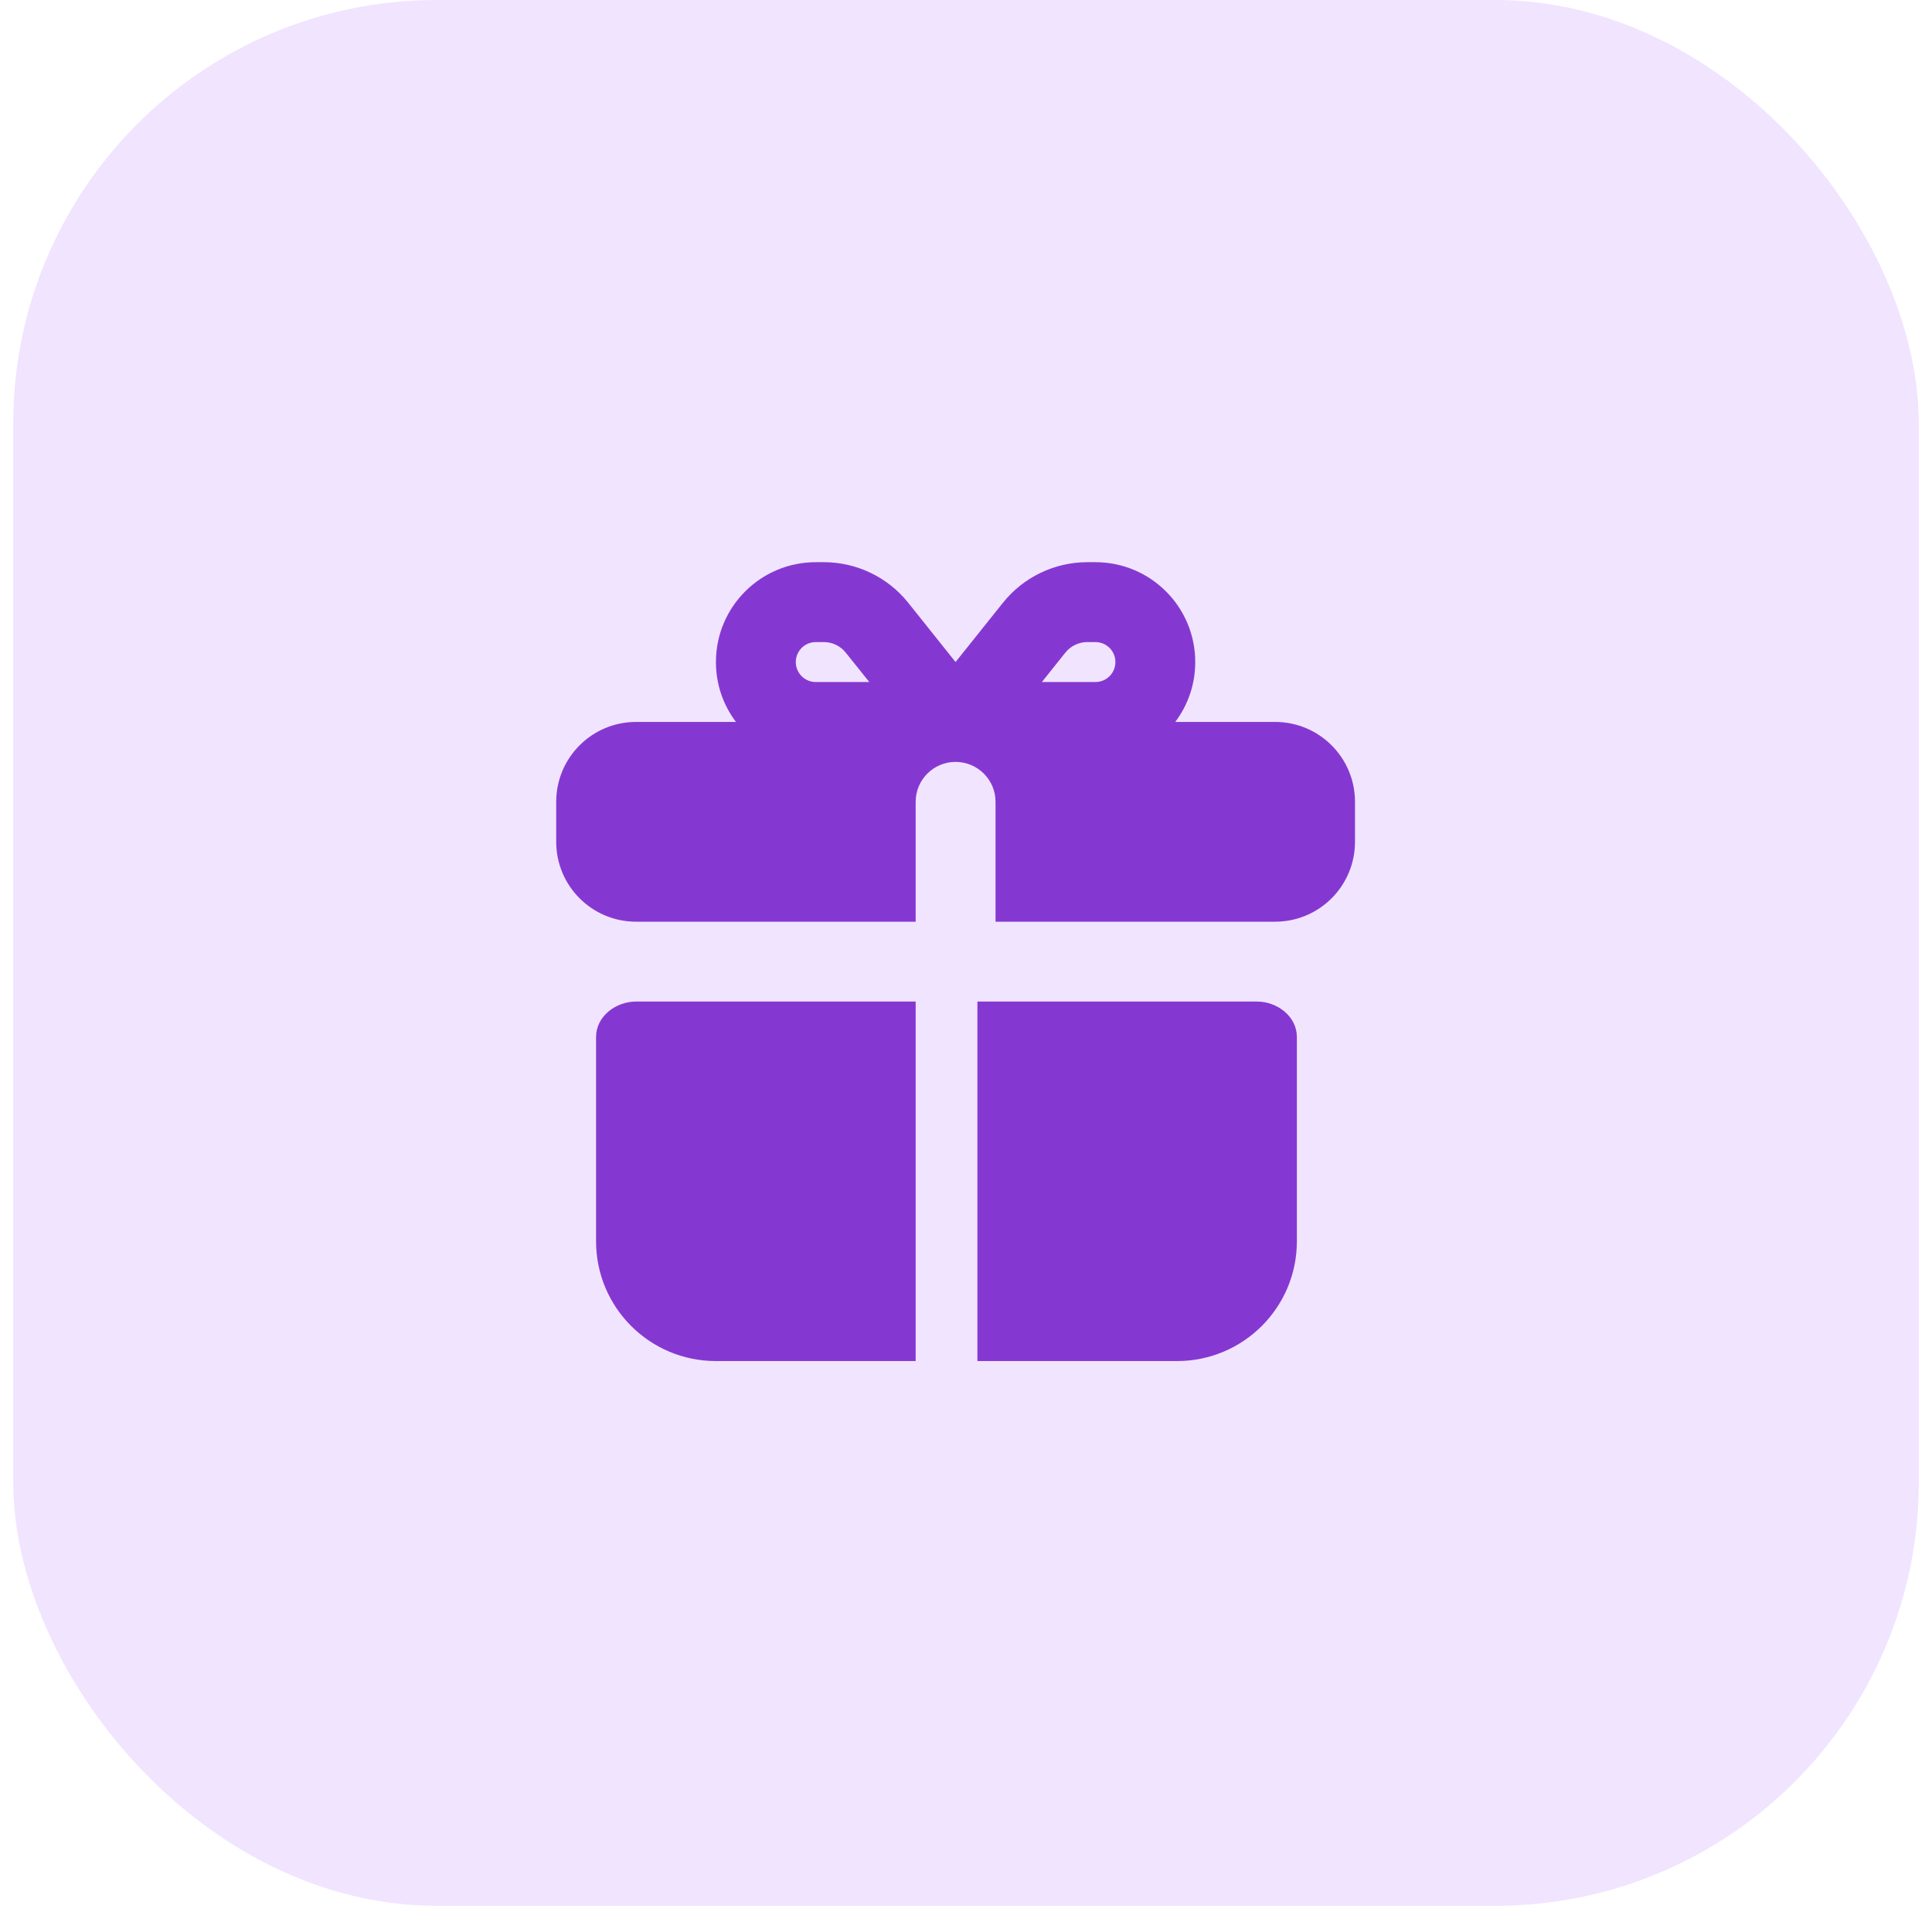 <svg width="73" height="72" viewBox="0 0 73 72" fill="none" xmlns="http://www.w3.org/2000/svg">
<rect x="0.5" width="72" height="72" rx="16" fill="#F1E4FF"/>
<path fill-rule="evenodd" clip-rule="evenodd" d="M27.807 27.274H24.033C22.367 27.274 21.016 28.625 21.016 30.291V31.803C21.016 33.47 22.367 34.821 24.033 34.821H34.598V30.291C34.598 29.46 35.273 28.784 36.105 28.784C36.94 28.784 37.616 29.46 37.616 30.291V34.821H48.18C49.847 34.821 51.198 33.47 51.198 31.803V30.291C51.198 28.625 49.847 27.274 48.18 27.274H44.407C44.882 26.642 45.162 25.861 45.162 25.012C45.162 22.927 43.473 21.239 41.389 21.239H41.082C39.847 21.239 38.673 21.803 37.9 22.767L36.105 25.012L34.313 22.767C33.54 21.803 32.367 21.239 31.127 21.239H30.825C28.74 21.239 27.051 22.927 27.051 25.012C27.051 25.861 27.331 26.642 27.807 27.274ZM31.953 24.653L32.847 25.767H30.825C30.407 25.767 30.069 25.43 30.069 25.012C30.069 24.593 30.407 24.257 30.825 24.257H31.127C31.451 24.257 31.753 24.402 31.953 24.653ZM39.367 25.767L40.256 24.653C40.46 24.402 40.762 24.257 41.082 24.257H41.389C41.807 24.257 42.145 24.593 42.145 25.012C42.145 25.43 41.807 25.767 41.389 25.767H39.367Z" fill="#8538D1"/>
<path d="M34.598 37.838H24.033C23.26 37.838 22.522 38.402 22.522 39.177V46.895C22.522 49.394 24.549 51.42 27.051 51.42H34.598V37.838Z" fill="#8538D1"/>
<path d="M44.473 51.42H36.931V37.838H47.496C48.264 37.838 49.002 38.402 49.002 39.177V46.895C49.002 49.394 46.976 51.42 44.473 51.42Z" fill="#8538D1"/>
</svg>
